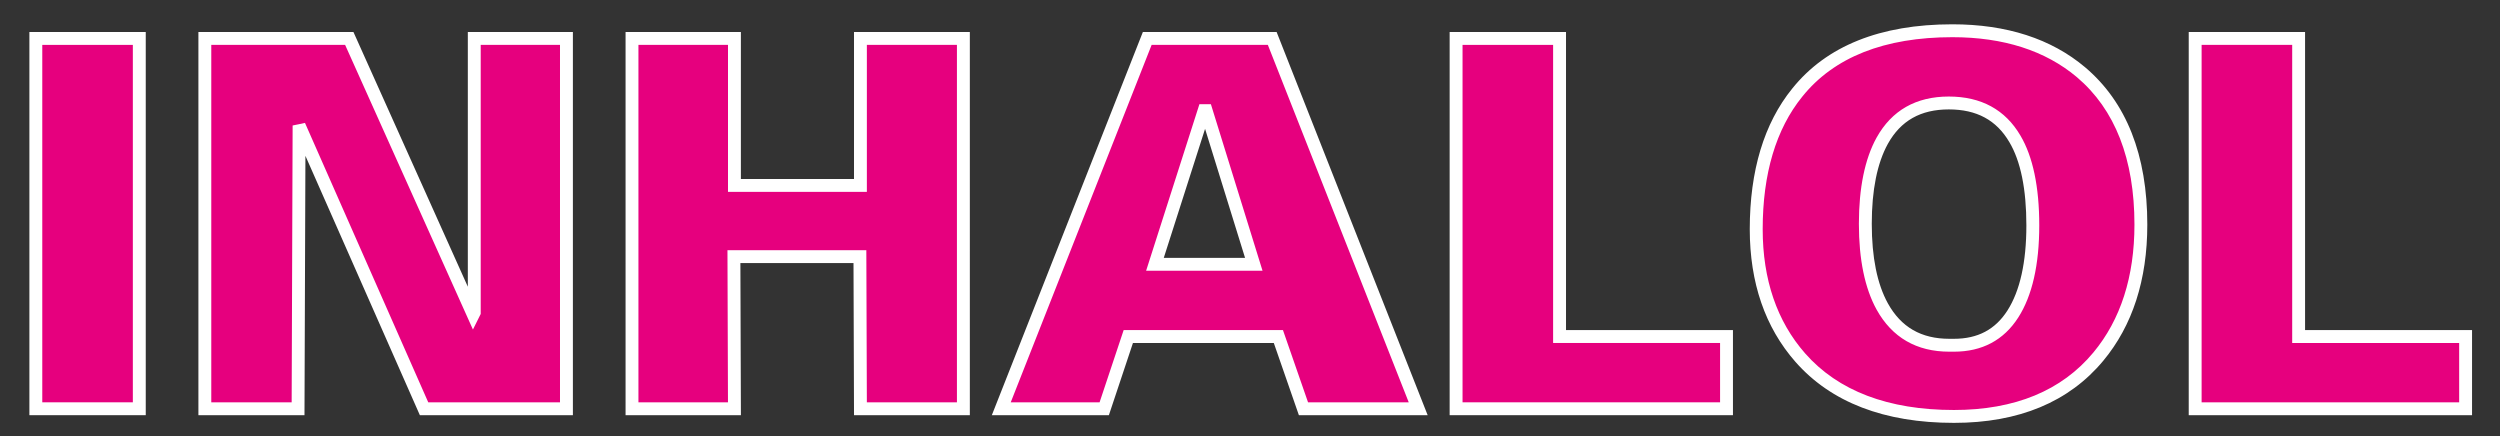 <?xml version="1.0" encoding="utf-8"?>
<!-- Generator: Adobe Illustrator 15.0.0, SVG Export Plug-In . SVG Version: 6.00 Build 0)  -->
<!DOCTYPE svg PUBLIC "-//W3C//DTD SVG 1.0//EN" "http://www.w3.org/TR/2001/REC-SVG-20010904/DTD/svg10.dtd">
<svg version="1.0" id="Warstwa_1" xmlns="http://www.w3.org/2000/svg" xmlns:xlink="http://www.w3.org/1999/xlink" x="0px" y="0px"
	 width="290.452px" height="50.694px" viewBox="0 0 290.452 50.694" enable-background="new 0 0 290.452 50.694"
	 xml:space="preserve">
<rect x="0" y="0" width="290.452" height="50.694" fill="#333333" stroke="none"/>
<g>
	<g>
		<path fill="#E6007E" d="M4.164,4.467h12.018v43.021H4.164V4.467z"/>
		<path fill="#FFFFFF" d="M16.932,48.237H3.415V3.718h13.518V48.237z M4.912,46.741h10.522V5.215H4.912V46.741z"/>
	</g>
	<g>
		<path fill="#E6007E" d="M23.8,4.467h16.779L54.98,36.54l0.119-0.238V4.467H65.81v43.021H49.268L34.748,14.582l-0.119,32.907H23.8
			V4.467z"/>
		<path fill="#FFFFFF" d="M66.559,48.237H48.78L35.484,18.105l-0.109,30.132H23.051V3.718h18.012l13.289,29.593V3.718h12.207V48.237
			z M49.754,46.741h15.307V5.215h-9.212v31.262l-0.903,1.81L40.095,5.215H24.547v41.526h9.338l0.113-32.161l1.436-0.299
			L49.754,46.741z"/>
	</g>
	<g>
		<path fill="#E6007E" d="M73.426,4.467h11.901v17.077h14.64V4.467h11.959v43.021H99.967l-0.06-17.674H85.269l0.059,17.674H73.426
			V4.467z"/>
		<path fill="#FFFFFF" d="M112.675,48.237H99.22l-0.06-17.672H86.019l0.06,17.672h-13.4V3.718h13.398v17.078h13.142V3.718h13.458
			V48.237z M100.712,46.741h10.465V5.215h-10.464v17.079H84.579V5.215H74.174v41.526h10.402l-0.059-17.674h16.134L100.712,46.741z"
			/>
	</g>
	<g>
		<path fill="#E6007E" d="M133.29,4.467h14.518l16.958,43.021h-13.328l-2.916-8.39h-17.436l-2.796,8.39h-11.96L133.29,4.467z
			 M145.666,30.708l-5.533-17.85h-0.24l-5.711,17.85H145.666z"/>
		<path fill="#FFFFFF" d="M165.867,48.237h-14.962l-2.914-8.39h-16.364l-2.797,8.39h-13.599l17.548-44.519h15.539L165.867,48.237z
			 M151.969,46.741h11.699L147.299,5.215h-13.501l-16.37,41.526h10.323l2.797-8.392h18.507L151.969,46.741z M146.682,31.457h-13.526
			l6.192-19.349h1.335L146.682,31.457z M135.207,29.961h9.445l-4.647-14.991L135.207,29.961z"/>
	</g>
	<g>
		<path fill="#E6007E" d="M169.17,4.467h12.02v34.632h19.398v8.39H169.17V4.467z"/>
		<path fill="#FFFFFF" d="M201.335,48.237h-32.914V3.718h13.519v34.631h19.396V48.237z M169.918,46.741h29.922v-6.894h-19.398V5.215
			h-10.523V46.741z"/>
	</g>
	<g>
		<path fill="#E6007E" d="M204.042,26.63c0-6.653,1.584-11.944,4.761-15.865c3.847-4.793,9.854-7.192,18.028-7.192
			c6.149,0,11.129,1.606,14.936,4.814c4.643,3.923,6.963,9.826,6.963,17.71c0,6.259-1.645,11.369-4.939,15.332
			c-3.848,4.636-9.439,6.953-16.779,6.953c-7.896,0-13.846-2.277-17.855-6.834C205.745,37.665,204.042,32.694,204.042,26.63z
			 M216.715,26.008c0,4.029,0.655,7.229,1.965,9.6c1.666,3.002,4.264,4.502,7.795,4.502h0.535c3.016,0,5.295-1.209,6.844-3.631
			c1.546-2.418,2.319-5.85,2.319-10.293c0-4.364-0.694-7.715-2.083-10.056c-1.629-2.777-4.186-4.166-7.677-4.166
			c-3.53,0-6.107,1.462-7.733,4.385C217.371,18.72,216.715,21.939,216.715,26.008z"/>
		<path fill="#FFFFFF" d="M227.01,49.129c-8.083,0-14.278-2.385-18.414-7.088c-3.52-4.006-5.307-9.189-5.307-15.412
			c0-6.8,1.66-12.297,4.932-16.336c3.973-4.957,10.238-7.469,18.609-7.469c6.303,0,11.489,1.679,15.417,4.989
			c4.798,4.054,7.229,10.204,7.229,18.283c0,6.412-1.719,11.728-5.11,15.81C240.388,46.699,234.551,49.129,227.01,49.129z
			 M226.831,4.321c-7.895,0-13.767,2.325-17.445,6.912c-3.051,3.769-4.596,8.947-4.596,15.397c0,5.848,1.658,10.7,4.93,14.424
			c3.84,4.365,9.656,6.579,17.291,6.579c7.072,0,12.525-2.248,16.202-6.684c3.163-3.805,4.769-8.801,4.769-14.853
			c0-7.617-2.255-13.383-6.695-17.138C237.633,5.883,232.77,4.321,226.831,4.321z M227.01,40.859h-0.535
			c-3.808,0-6.649-1.646-8.451-4.89c-1.365-2.471-2.057-5.822-2.057-9.961c0-4.178,0.691-7.549,2.057-10.021
			c1.763-3.166,4.586-4.771,8.39-4.771c3.759,0,6.557,1.526,8.321,4.535c1.449,2.445,2.188,5.957,2.188,10.435
			c0,4.568-0.818,8.167-2.438,10.699C232.797,39.521,230.282,40.859,227.01,40.859z M226.414,12.712c-3.268,0-5.582,1.307-7.081,4
			c-1.24,2.246-1.869,5.374-1.869,9.296c0,3.883,0.629,6.991,1.871,9.237c1.537,2.77,3.875,4.117,7.141,4.117h0.535
			c2.766,0,4.799-1.074,6.213-3.285c1.461-2.285,2.201-5.613,2.201-9.891c0-4.206-0.662-7.462-1.977-9.674
			C231.95,13.953,229.649,12.712,226.414,12.712z"/>
	</g>
	<g>
		<path fill="#E6007E" d="M255.036,4.467h12.02v34.632h19.4v8.39h-31.42V4.467z"/>
		<path fill="#FFFFFF" d="M287.204,48.237h-32.916V3.718h13.516v34.631h19.4V48.237z M255.784,46.741h29.924v-6.894h-19.399V5.215
			h-10.524V46.741z"/>
	</g>
</g>
</svg>
